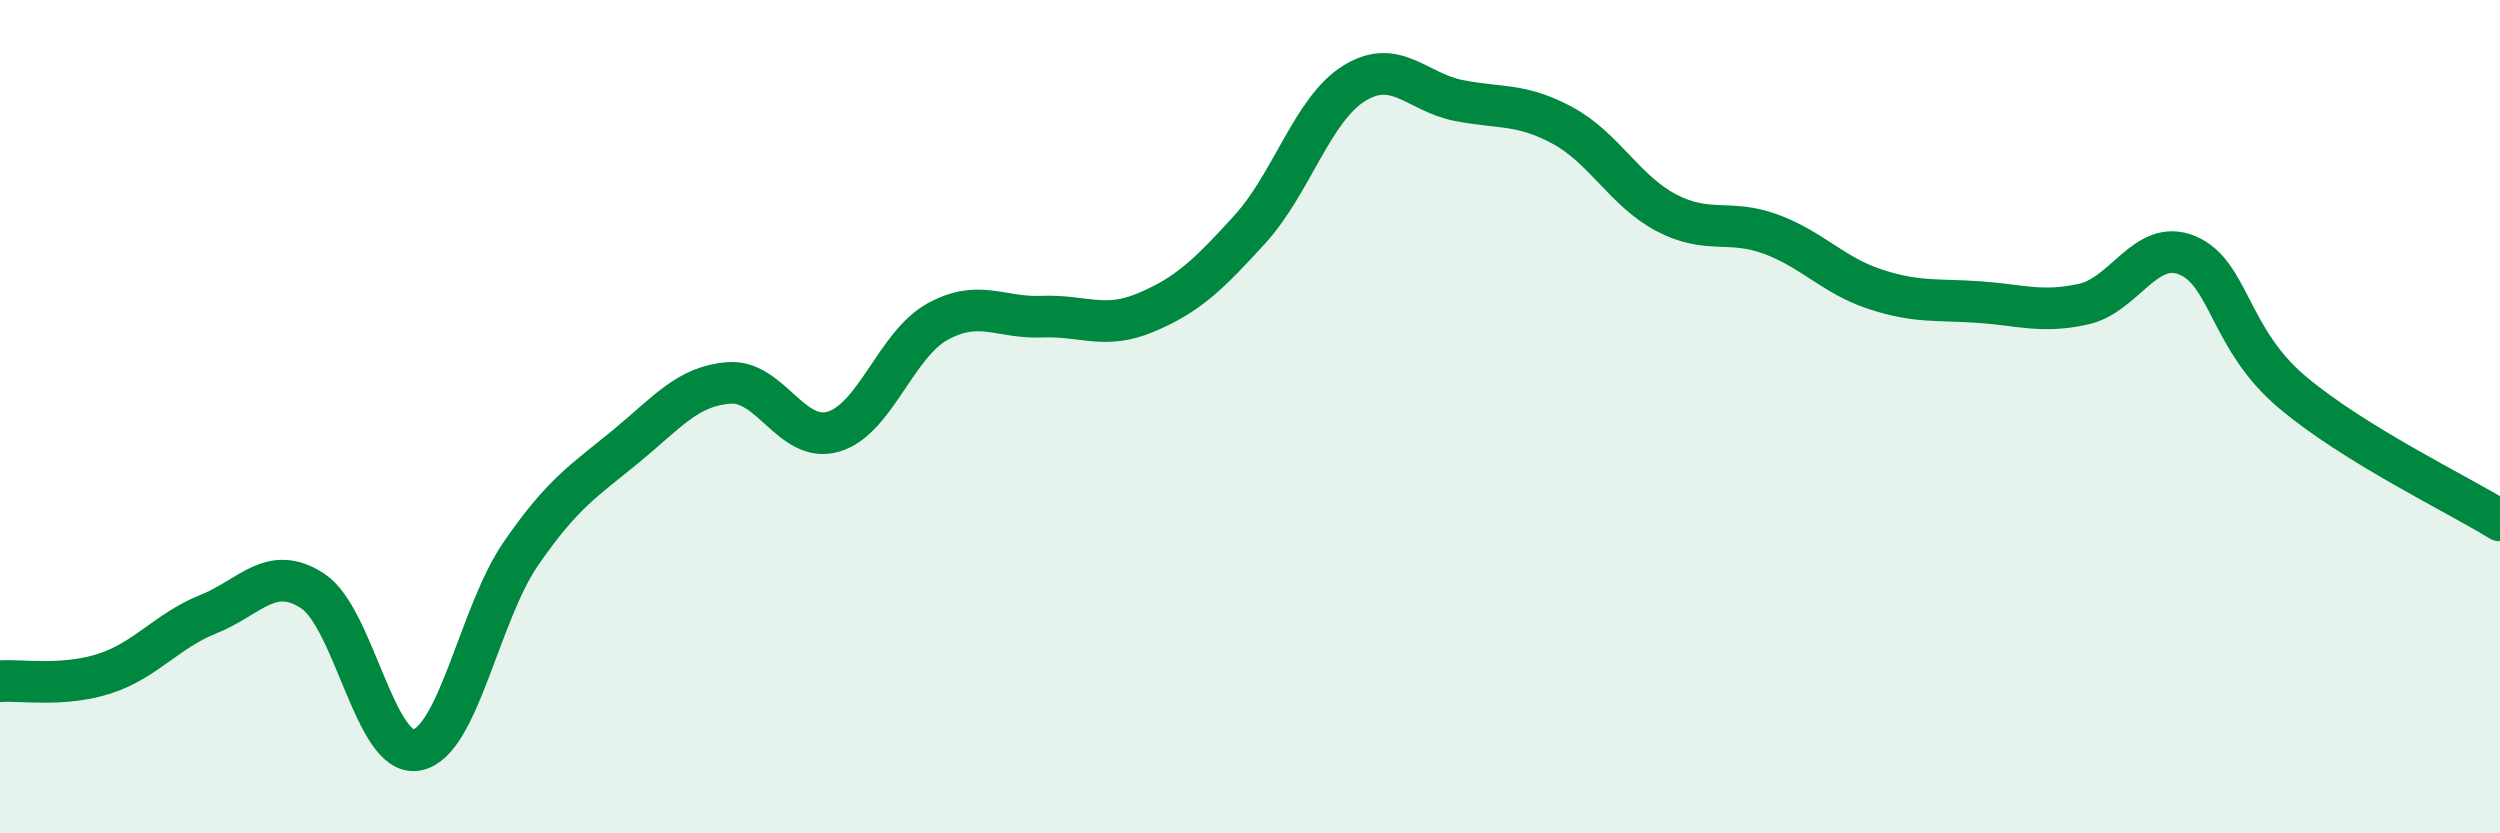 
    <svg width="60" height="20" viewBox="0 0 60 20" xmlns="http://www.w3.org/2000/svg">
      <path
        d="M 0,16.35 C 0.5,16.31 1.5,16.49 2.5,16.17 C 3.5,15.85 4,15.14 5,14.74 C 6,14.34 6.5,13.53 7.5,14.18 C 8.5,14.83 9,18.18 10,18 C 11,17.82 11.5,14.74 12.5,13.29 C 13.5,11.84 14,11.55 15,10.73 C 16,9.91 16.5,9.26 17.5,9.19 C 18.5,9.12 19,10.65 20,10.36 C 21,10.07 21.5,8.27 22.5,7.72 C 23.5,7.17 24,7.64 25,7.6 C 26,7.56 26.5,7.92 27.5,7.5 C 28.5,7.08 29,6.6 30,5.5 C 31,4.4 31.5,2.62 32.5,2 C 33.5,1.38 34,2.21 35,2.41 C 36,2.61 36.5,2.47 37.5,3.01 C 38.5,3.55 39,4.59 40,5.11 C 41,5.63 41.5,5.25 42.5,5.62 C 43.5,5.99 44,6.61 45,6.94 C 46,7.27 46.5,7.18 47.5,7.25 C 48.5,7.32 49,7.52 50,7.3 C 51,7.08 51.5,5.71 52.5,6.13 C 53.5,6.55 53.5,8.13 55,9.4 C 56.5,10.67 59,11.87 60,12.49L60 20L0 20Z"
        fill="#008740"
        opacity="0.1"
        stroke-linecap="round"
        stroke-linejoin="round"
      />
      <path
        d="M 0,16.35 C 0.5,16.31 1.5,16.49 2.5,16.17 C 3.5,15.85 4,15.14 5,14.74 C 6,14.34 6.5,13.53 7.5,14.18 C 8.5,14.83 9,18.18 10,18 C 11,17.82 11.5,14.74 12.5,13.29 C 13.5,11.84 14,11.55 15,10.73 C 16,9.91 16.5,9.26 17.5,9.19 C 18.5,9.12 19,10.65 20,10.36 C 21,10.07 21.5,8.27 22.5,7.72 C 23.5,7.17 24,7.64 25,7.6 C 26,7.56 26.5,7.92 27.5,7.5 C 28.5,7.08 29,6.6 30,5.5 C 31,4.4 31.5,2.62 32.5,2 C 33.5,1.38 34,2.21 35,2.41 C 36,2.61 36.5,2.47 37.5,3.01 C 38.5,3.55 39,4.59 40,5.11 C 41,5.63 41.5,5.25 42.5,5.62 C 43.5,5.99 44,6.61 45,6.94 C 46,7.27 46.5,7.18 47.5,7.25 C 48.5,7.32 49,7.52 50,7.3 C 51,7.08 51.5,5.71 52.5,6.13 C 53.5,6.55 53.5,8.13 55,9.4 C 56.5,10.67 59,11.87 60,12.49"
        stroke="#008740"
        stroke-width="1"
        fill="none"
        stroke-linecap="round"
        stroke-linejoin="round"
      />
    </svg>
  